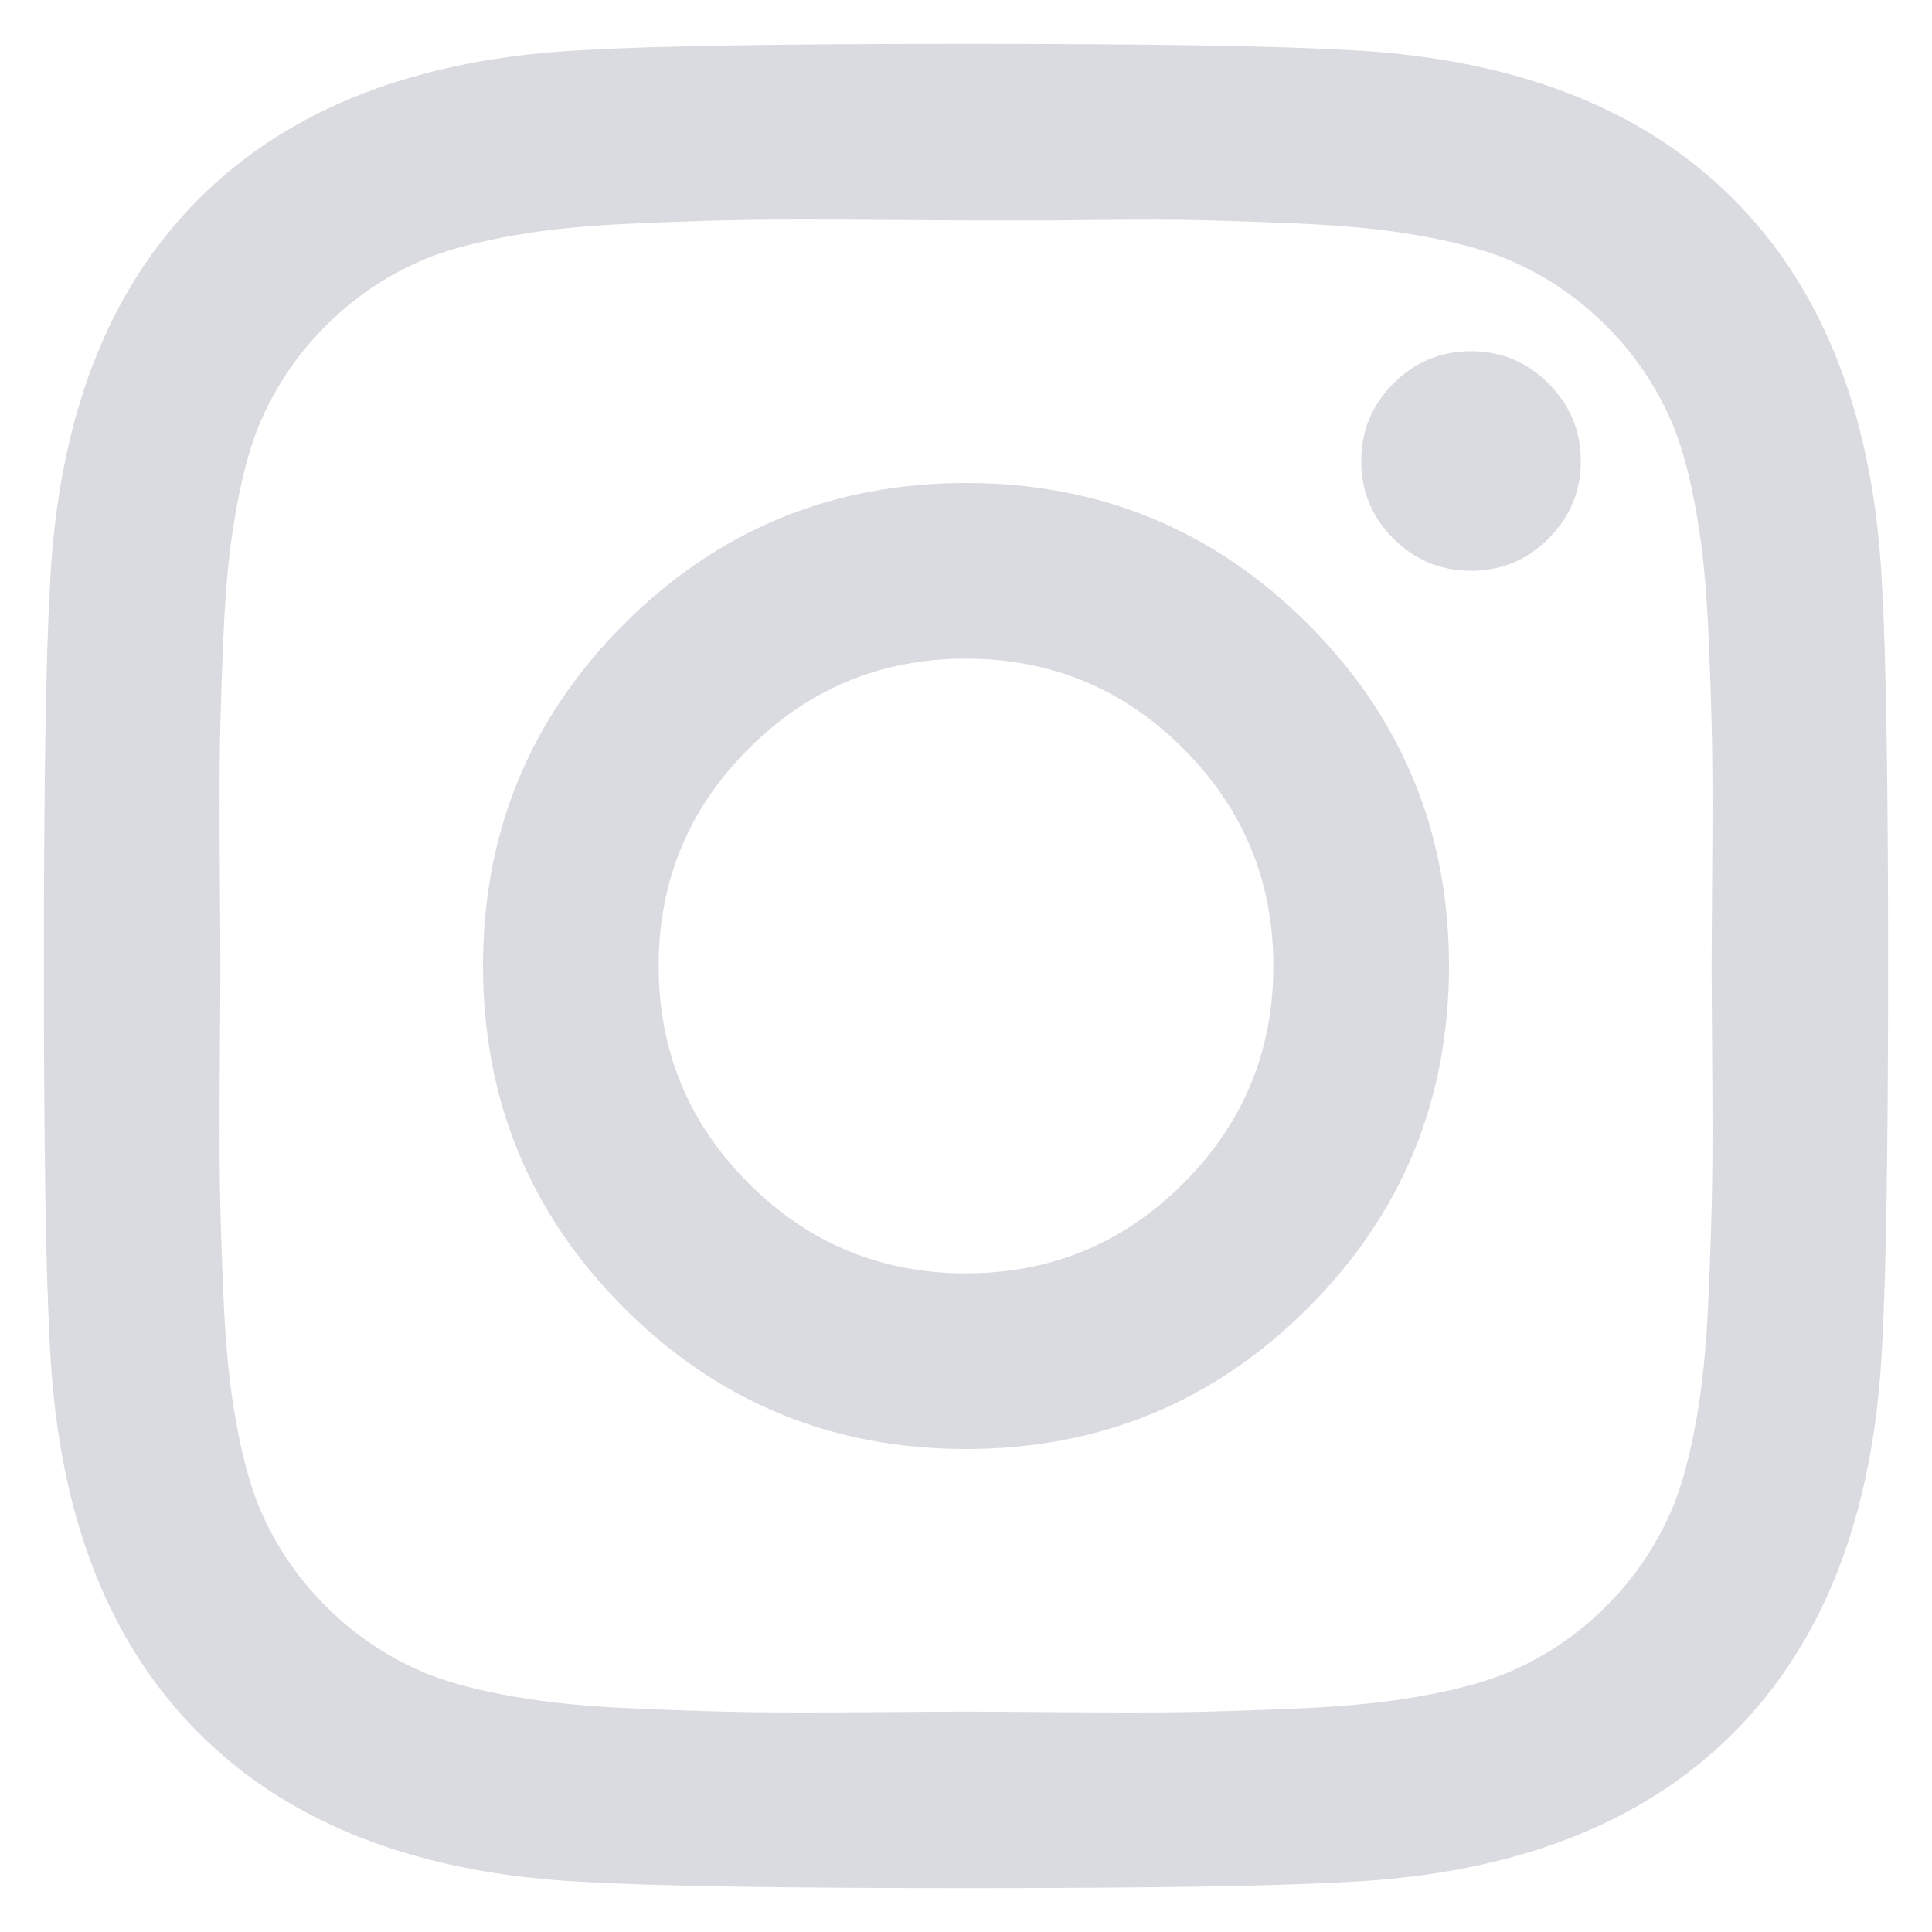 <?xml version="1.0" encoding="UTF-8"?>
<svg width="14px" height="14px" viewBox="0 0 14 14" version="1.1" xmlns="http://www.w3.org/2000/svg" xmlns:xlink="http://www.w3.org/1999/xlink">
    <!-- Generator: sketchtool 58 (101010) - https://sketch.com -->
    <title>5C6D544C-51EF-4299-8182-76BC87835182</title>
    <desc>Created with sketchtool.</desc>
    <g id="Social-Icons" stroke="none" stroke-width="1" fill="none" fill-rule="evenodd">
        <g id="social-icons" transform="translate(-39, -5)" fill="#DADBE0">
            <g id="social-bar">
                <g id="social-menu" transform="translate(10, 0)">
                    <g id="social-default">
                        <g id="molecule/button/social/button-social-instagram-atom/button/social/button-social-small" transform="translate(24, 0)">
                            <g id="icon/social/negative/instagram-atom/icon/social/icon-social-instagram" transform="translate(5, 5)">
                                <path d="M8.575,8.575 C9.01,8.14 9.227,7.615 9.227,7 C9.227,6.385 9.01,5.86 8.575,5.425 C8.14,4.99 7.615,4.773 7,4.773 C6.385,4.773 5.86,4.99 5.425,5.425 C4.99,5.86 4.773,6.385 4.773,7 C4.773,7.615 4.99,8.14 5.425,8.575 C5.86,9.01 6.385,9.227 7,9.227 C7.615,9.227 8.14,9.01 8.575,8.575 Z M9.478,4.522 C10.159,5.203 10.5,6.029 10.5,7 C10.5,7.971 10.159,8.797 9.478,9.478 C8.797,10.159 7.971,10.5 7,10.5 C6.029,10.5 5.203,10.159 4.522,9.478 C3.841,8.797 3.5,7.971 3.5,7 C3.5,6.029 3.841,5.203 4.522,4.522 C5.203,3.841 6.029,3.5 7,3.5 C7.971,3.5 8.797,3.841 9.478,4.522 Z M11.221,2.779 C11.377,2.935 11.455,3.122 11.455,3.341 C11.455,3.56 11.377,3.747 11.221,3.903 C11.065,4.059 10.878,4.136 10.659,4.136 C10.44,4.136 10.253,4.059 10.097,3.903 C9.941,3.747 9.864,3.56 9.864,3.341 C9.864,3.122 9.941,2.935 10.097,2.779 C10.253,2.623 10.44,2.545 10.659,2.545 C10.878,2.545 11.065,2.623 11.221,2.779 Z M7.652,1.597 L7,1.597 C6.96,1.597 6.741,1.596 6.344,1.593 C5.947,1.59 5.645,1.59 5.439,1.593 C5.233,1.596 4.958,1.604 4.612,1.619 C4.266,1.633 3.971,1.662 3.728,1.705 C3.485,1.747 3.281,1.8 3.115,1.863 C2.829,1.978 2.578,2.143 2.361,2.361 C2.143,2.578 1.978,2.829 1.863,3.115 C1.8,3.281 1.747,3.485 1.705,3.728 C1.662,3.971 1.633,4.266 1.619,4.612 C1.604,4.958 1.596,5.233 1.593,5.439 C1.59,5.645 1.59,5.947 1.593,6.344 C1.596,6.741 1.597,6.96 1.597,7 C1.597,7.04 1.596,7.259 1.593,7.656 C1.59,8.053 1.59,8.355 1.593,8.561 C1.596,8.767 1.604,9.042 1.619,9.388 C1.633,9.734 1.662,10.029 1.705,10.272 C1.747,10.515 1.8,10.719 1.863,10.885 C1.978,11.171 2.143,11.422 2.361,11.639 C2.578,11.857 2.829,12.022 3.115,12.137 C3.281,12.2 3.485,12.253 3.728,12.295 C3.971,12.338 4.266,12.367 4.612,12.381 C4.958,12.396 5.233,12.404 5.439,12.407 C5.645,12.41 5.947,12.41 6.344,12.407 C6.741,12.404 6.96,12.403 7,12.403 C7.04,12.403 7.259,12.404 7.656,12.407 C8.053,12.41 8.355,12.41 8.561,12.407 C8.767,12.404 9.042,12.396 9.388,12.381 C9.734,12.367 10.029,12.338 10.272,12.295 C10.515,12.253 10.719,12.2 10.885,12.137 C11.171,12.022 11.422,11.857 11.639,11.639 C11.857,11.422 12.022,11.171 12.137,10.885 C12.2,10.719 12.253,10.515 12.295,10.272 C12.338,10.029 12.367,9.734 12.381,9.388 C12.396,9.042 12.404,8.767 12.407,8.561 C12.41,8.355 12.41,8.053 12.407,7.656 C12.404,7.259 12.403,7.04 12.403,7 C12.403,6.96 12.404,6.741 12.407,6.344 C12.41,5.947 12.41,5.645 12.407,5.439 C12.404,5.233 12.396,4.958 12.381,4.612 C12.367,4.266 12.338,3.971 12.295,3.728 C12.253,3.485 12.2,3.281 12.137,3.115 C12.022,2.829 11.857,2.578 11.639,2.361 C11.422,2.143 11.171,1.978 10.885,1.863 C10.719,1.8 10.515,1.747 10.272,1.705 C10.029,1.662 9.734,1.633 9.388,1.619 C9.042,1.604 8.767,1.596 8.561,1.593 C8.355,1.59 8.052,1.592 7.652,1.597 Z M13.638,4.242 C13.667,4.752 13.682,5.672 13.682,7 C13.682,8.328 13.667,9.248 13.638,9.758 C13.58,10.964 13.221,11.898 12.559,12.559 C11.898,13.221 10.964,13.58 9.758,13.638 C9.248,13.667 8.328,13.682 7,13.682 C5.672,13.682 4.752,13.667 4.242,13.638 C3.036,13.58 2.102,13.221 1.441,12.559 C0.779,11.898 0.42,10.964 0.362,9.758 C0.333,9.248 0.318,8.328 0.318,7 C0.318,5.672 0.333,4.752 0.362,4.242 C0.42,3.036 0.779,2.102 1.441,1.441 C2.102,0.779 3.036,0.42 4.242,0.362 C4.752,0.333 5.672,0.318 7,0.318 C8.328,0.318 9.248,0.333 9.758,0.362 C10.964,0.42 11.898,0.779 12.559,1.441 C13.221,2.102 13.58,3.036 13.638,4.242 Z" id="instagram"></path>
                            </g>
                        </g>
                    </g>
                </g>
            </g>
        </g>
    </g>
</svg>